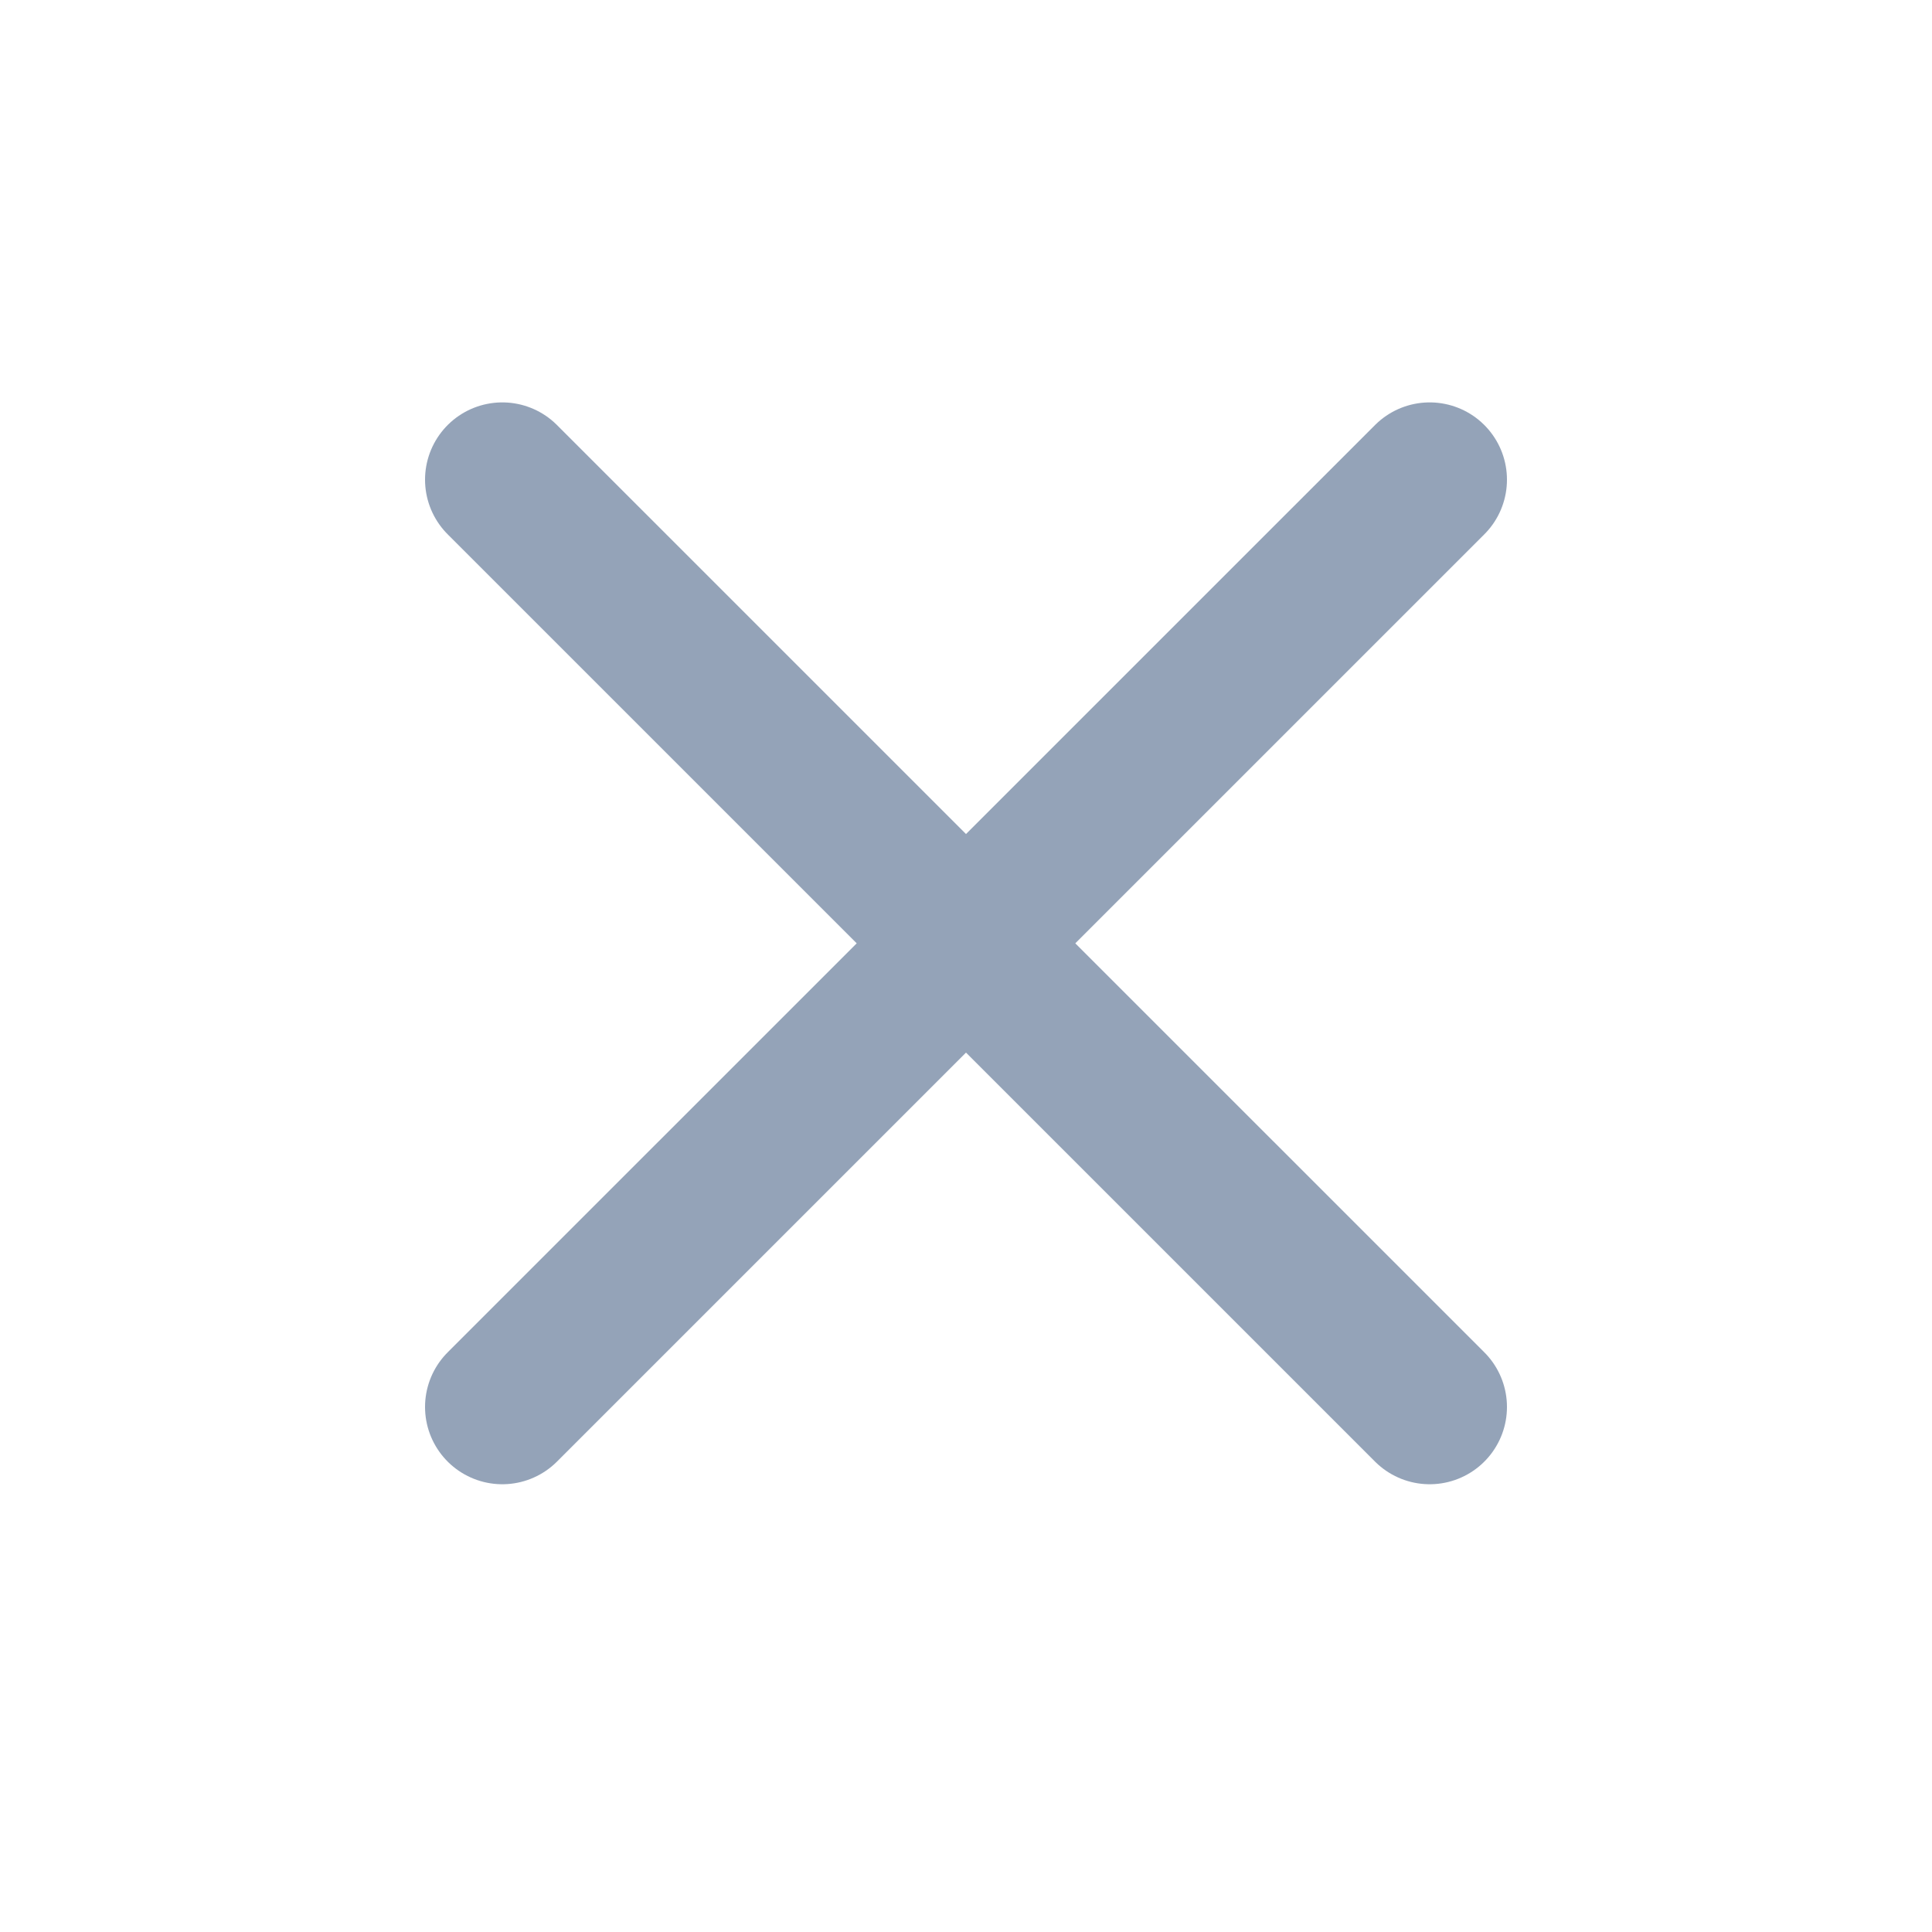<svg width="25" height="25" viewBox="0 0 25 25" fill="none" xmlns="http://www.w3.org/2000/svg">
<path d="M18.5 6.207L6.5 18.206M6.5 6.207L18.5 18.206" stroke="#94A3B8" stroke-width="2" stroke-linecap="round" stroke-linejoin="round"/>
</svg>

